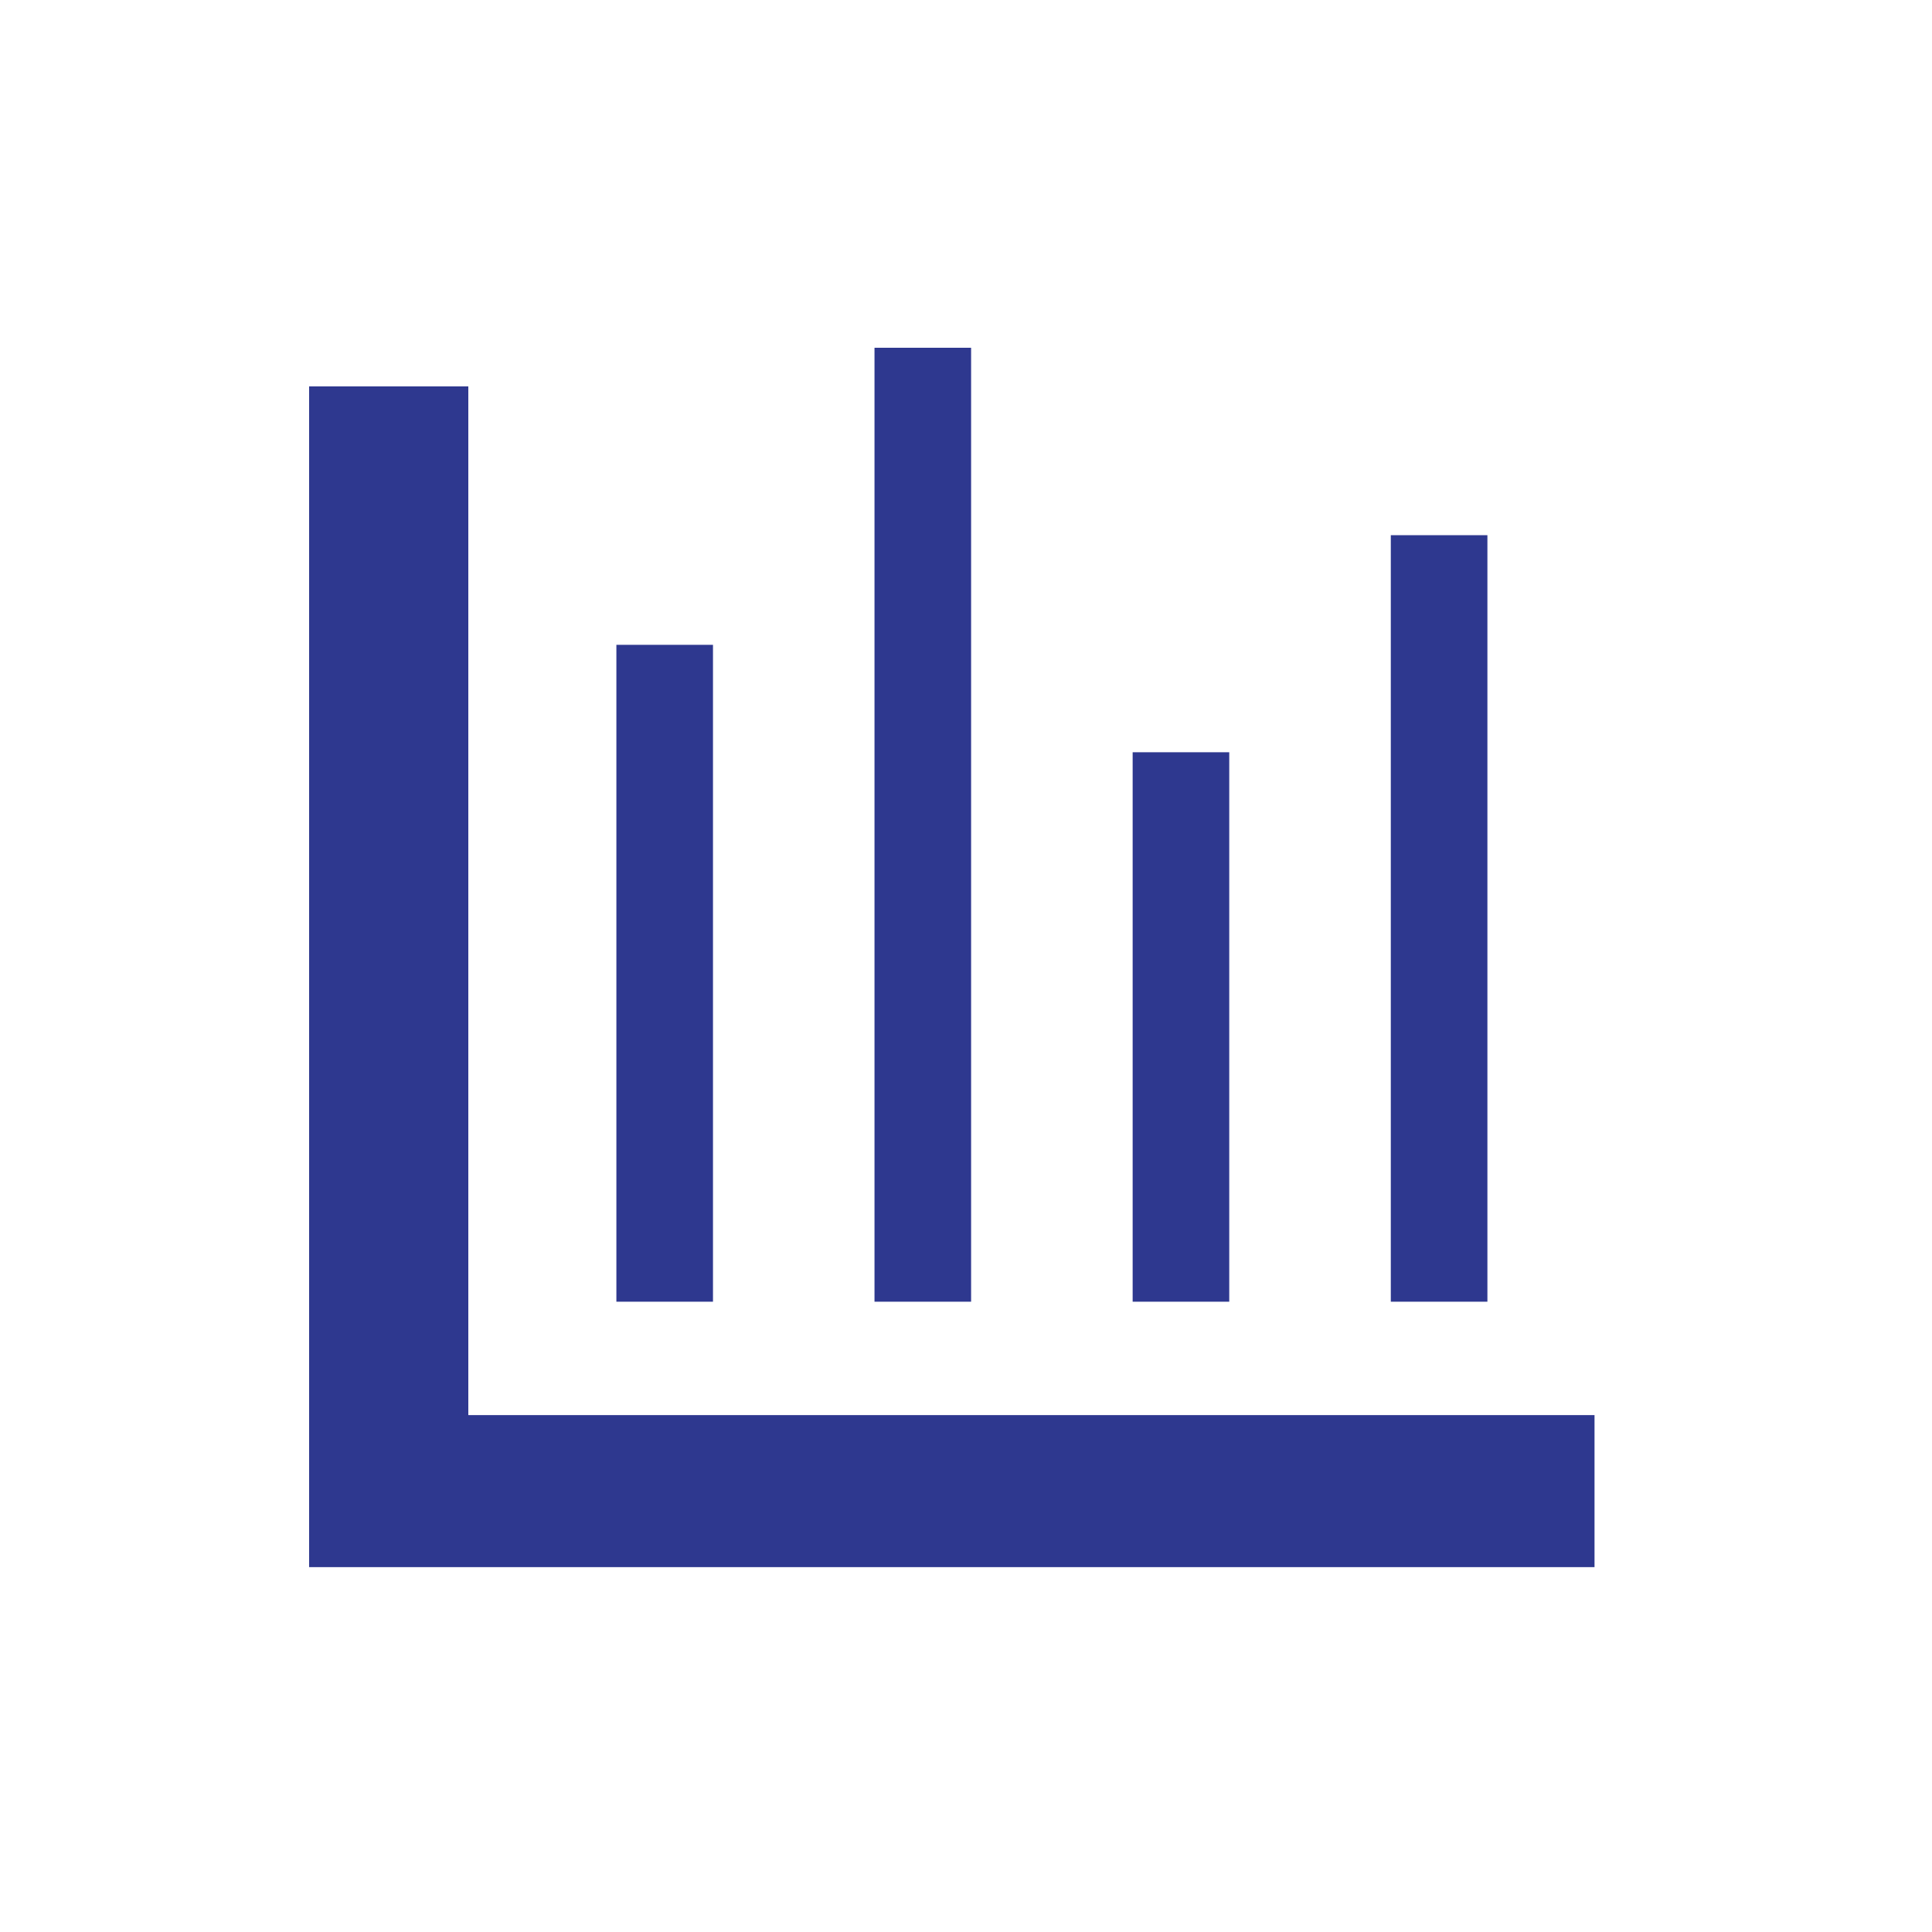 <svg xmlns="http://www.w3.org/2000/svg" width="80" height="80" viewBox="0 0 50 50">
  <defs>
    <style>
      .cls-1 {
        fill: #2E388F;
      }

      .cls-2 {
        fill: none;
      }
    </style>
  </defs>
  <g id="组_144" data-name="组 144" transform="translate(-257 -230)">
    <path id="联合_23" data-name="联合 23" class="cls-1" d="M-4828-1704.443v-.451h0V-1735h4.12v26.622h29.146v3.935Zm27.994-6.869v-19.837h2.5v19.837Zm-6.681,0v-14.22h2.5v14.22Zm-6.681,0V-1736h2.5v24.688Zm-6.68,0v-17h2.5v17Z" transform="translate(5093 1975)"/>
    <rect id="矩形_81" data-name="矩形 81" class="cls-2" width="50" height="50" transform="translate(257 230)"/>
  </g>
</svg>
